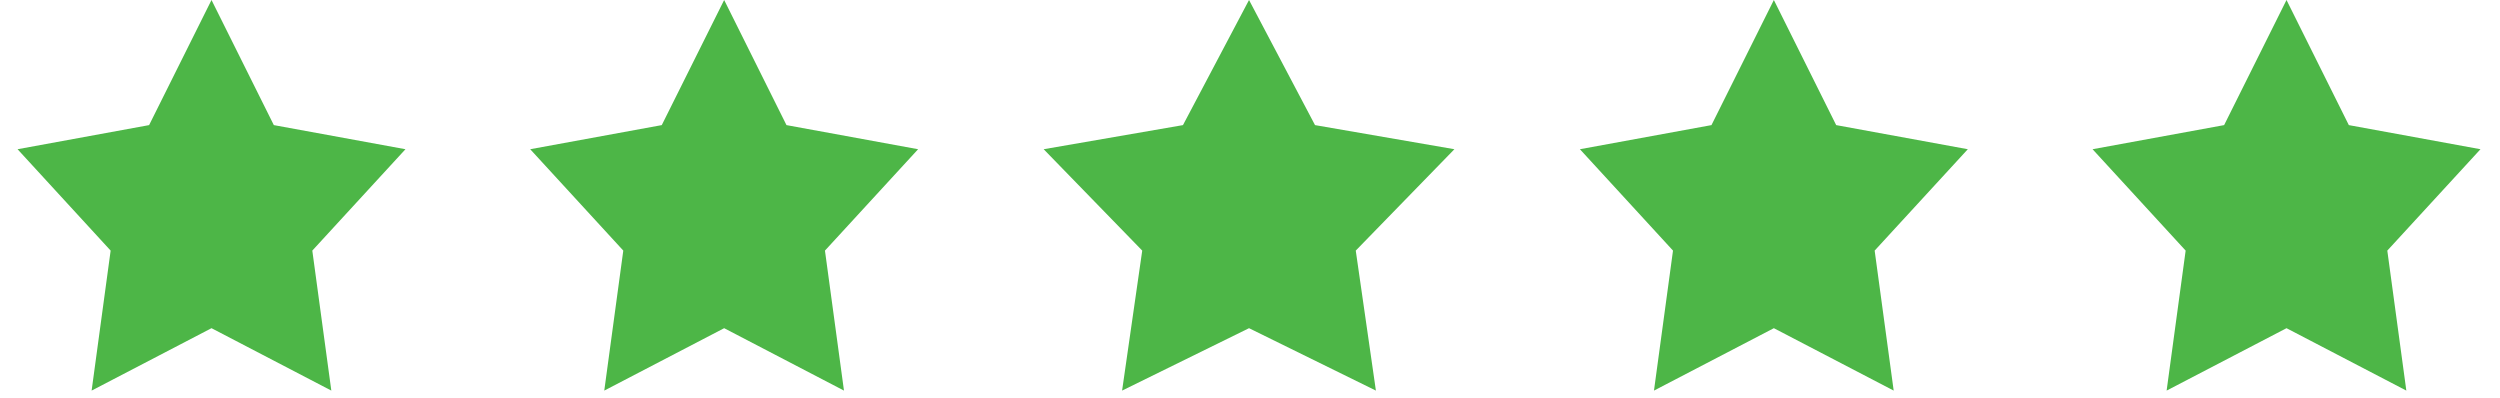 <svg width="270" height="43" viewBox="0 0 270 43" fill="none" xmlns="http://www.w3.org/2000/svg">
<g clip-path="url(#clip0_111_2357)">
<path d="M22.843 0L29.574 13.512L43.79 16.116L33.729 27.065L35.783 42.184L22.843 35.444L9.895 42.184L11.949 27.065L1.896 16.116L16.104 13.512L22.843 0Z" fill="#4DB647"/>
<path d="M78.209 0L84.94 13.512L99.156 16.116L89.095 27.065L91.149 42.184L78.209 35.444L65.261 42.184L67.315 27.065L57.262 16.116L71.471 13.512L78.209 0Z" fill="#4DB647"/>
<path d="M134.895 0L142.022 13.512L157.075 16.116L146.422 27.065L148.597 42.184L134.895 35.444L121.186 42.184L123.361 27.065L112.716 16.116L127.761 13.512L134.895 0Z" fill="#4DB647"/>
<path d="M191.577 0L198.308 13.512L212.524 16.116L202.463 27.065L204.518 42.184L191.577 35.444L178.629 42.184L180.684 27.065L170.63 16.116L184.839 13.512L191.577 0Z" fill="#4DB647"/>
<path d="M246.943 0L253.674 13.512L267.891 16.116L257.829 27.065L259.884 42.184L246.943 35.444L233.995 42.184L236.05 27.065L225.996 16.116L240.205 13.512L246.943 0Z" fill="#4DB647"/>
</g>
<defs>
<clipPath id="clip0_111_2357">
<rect width="268.92" height="42.184" fill="white" transform="translate(0.426)"/>
</clipPath>
</defs>
</svg>
